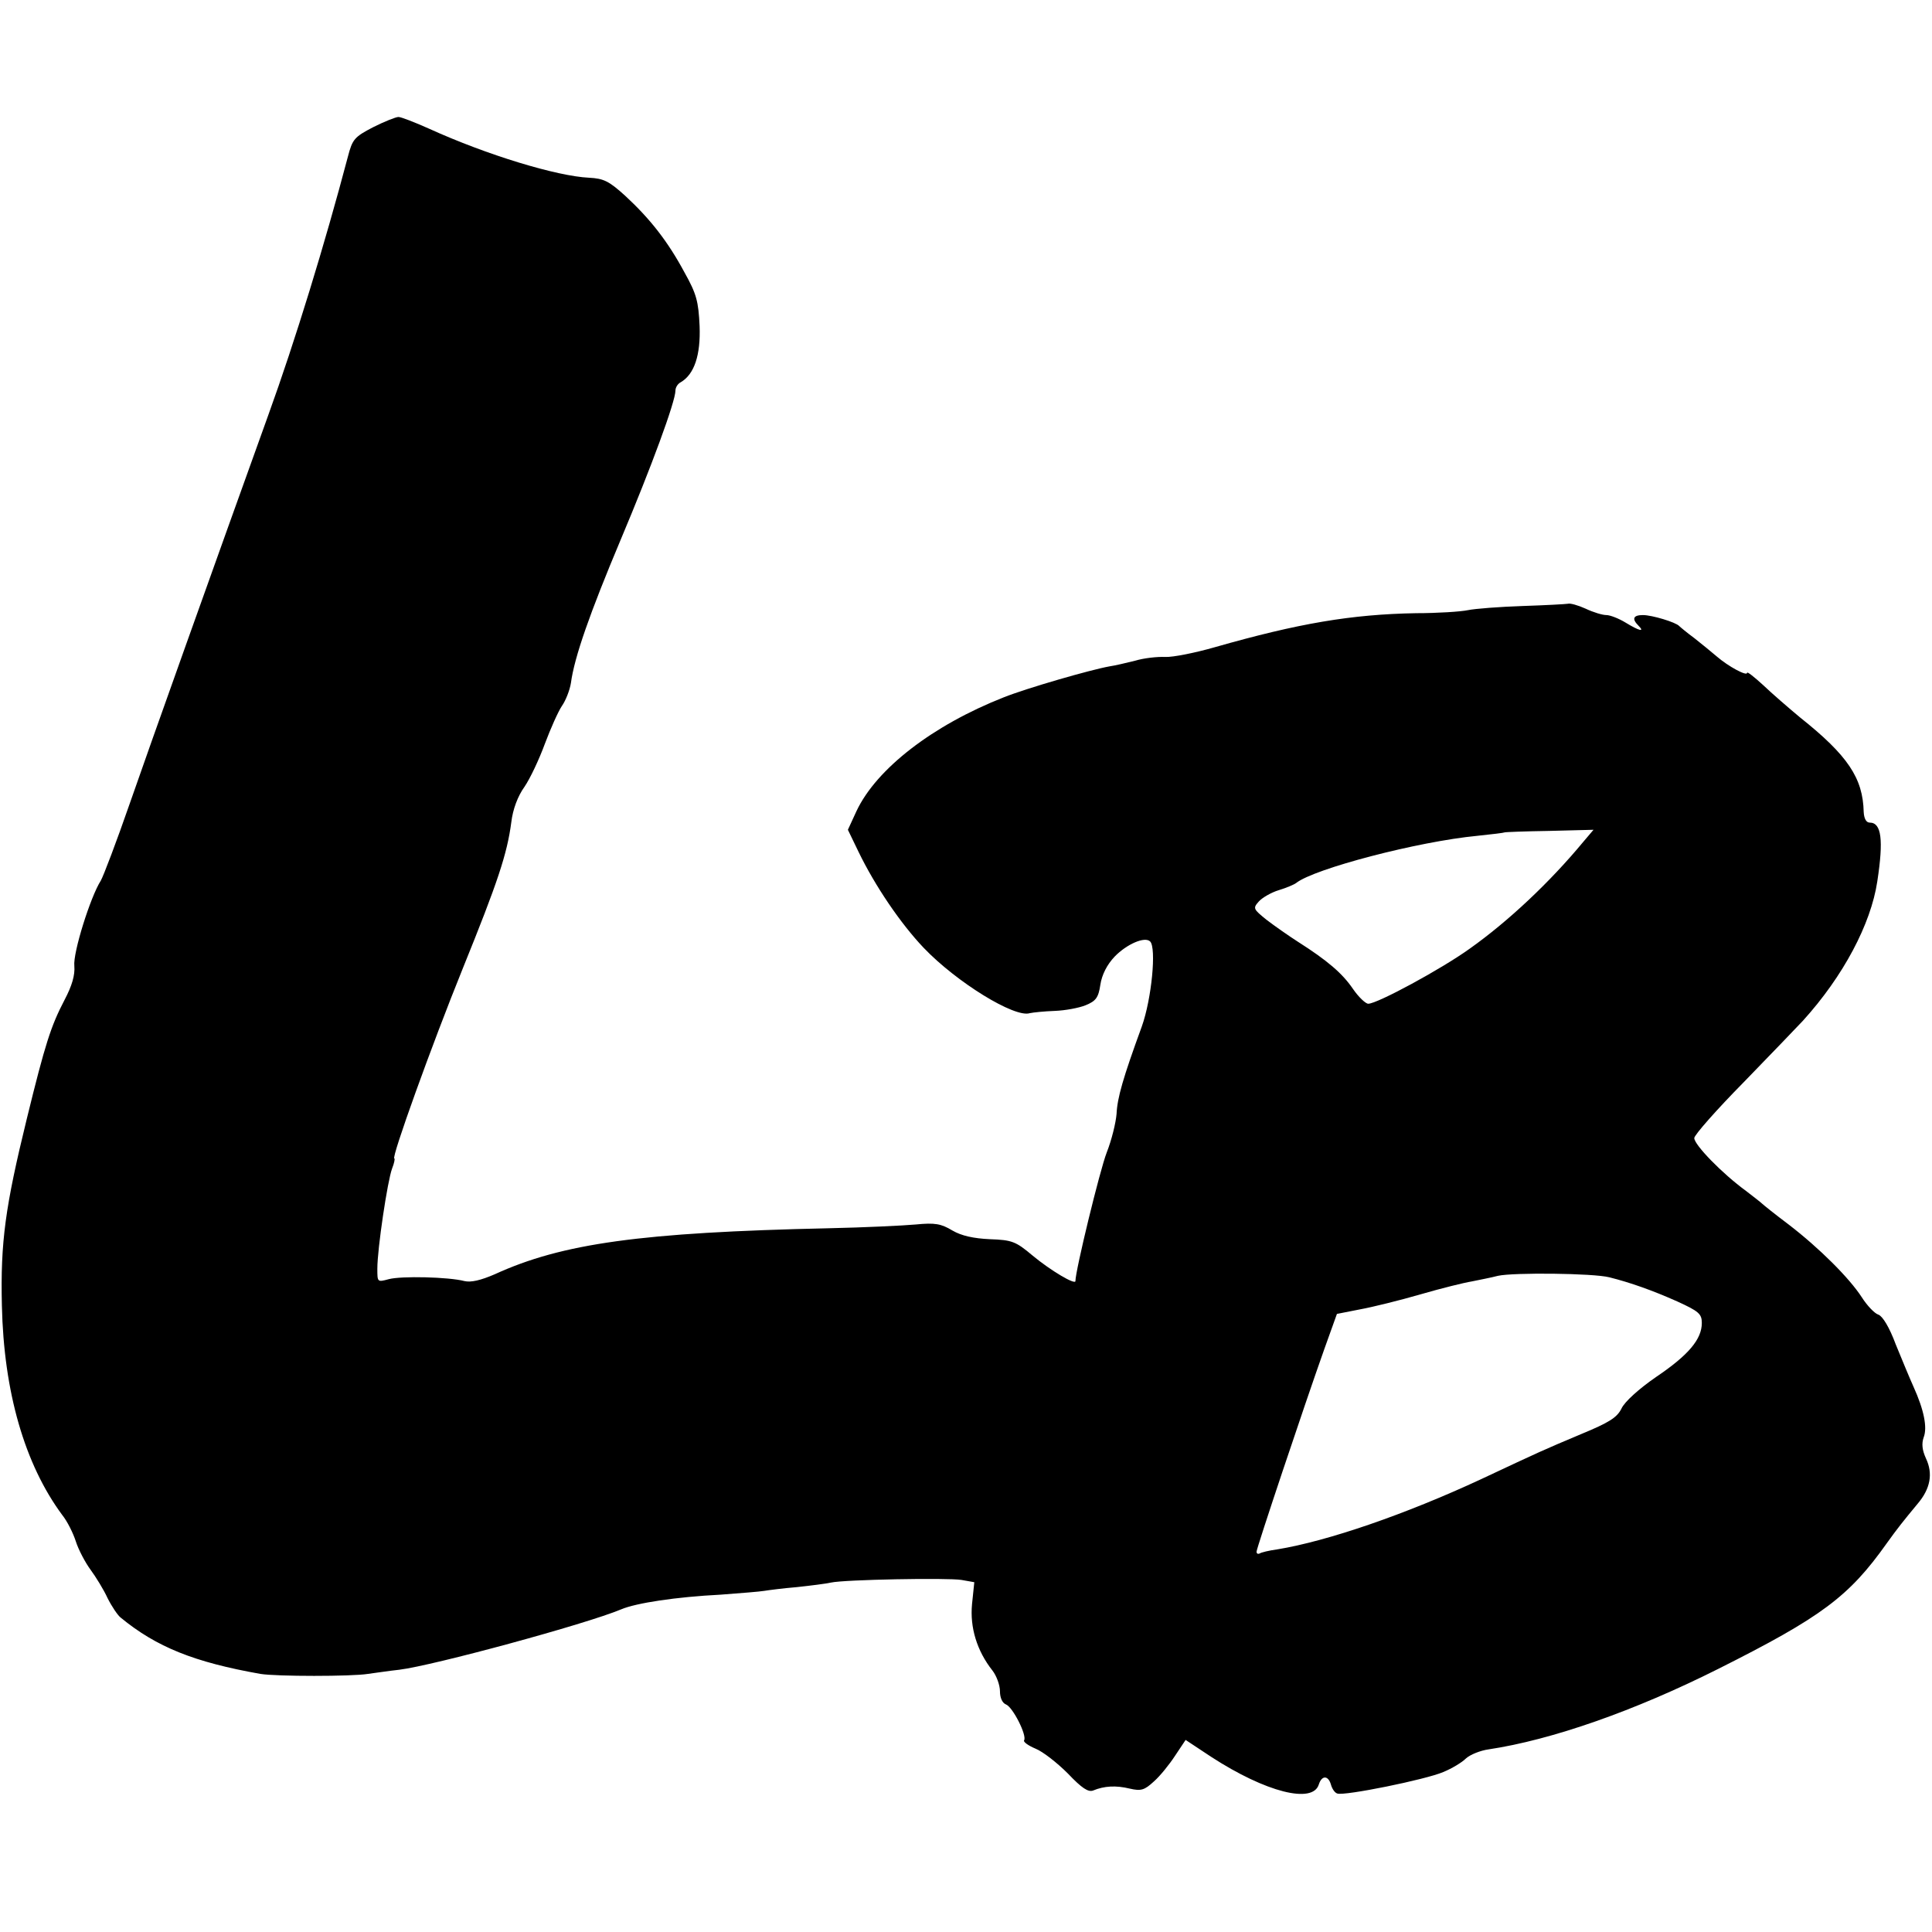 <?xml version="1.0" standalone="no"?>
<!DOCTYPE svg PUBLIC "-//W3C//DTD SVG 20010904//EN"
 "http://www.w3.org/TR/2001/REC-SVG-20010904/DTD/svg10.dtd">
<svg version="1.0" xmlns="http://www.w3.org/2000/svg"
 width="512pt" height="512pt" viewBox="0 0 512 512"
 preserveAspectRatio="xMidYMid meet">
<g transform="translate(0,512) scale(0.1,-0.1)"
fill="#000000" stroke="none">
<path d="M989 4783 c-50 -26 -55 -32 -67 -78 -61 -231 -140 -489 -211 -685
-145 -403 -316 -882 -367 -1029 -35 -101 -70 -193 -77 -205 -27 -42 -74 -191
-70 -226 2 -24 -6 -52 -26 -90 -36 -69 -51 -115 -100 -315 -57 -233 -70 -326
-66 -495 5 -228 60 -420 160 -555 13 -16 29 -48 36 -70 7 -22 25 -56 39 -75
14 -19 35 -53 45 -75 11 -22 27 -46 35 -52 95 -78 195 -118 370 -149 42 -7
243 -7 285 0 17 2 54 8 83 11 90 11 495 121 588 160 40 17 146 33 264 39 52 4
104 8 115 10 12 2 51 7 87 10 37 4 77 9 90 12 36 8 309 13 346 7 l34 -6 -6
-58 c-6 -62 13 -124 54 -176 11 -14 20 -39 20 -55 0 -17 6 -31 16 -35 18 -7
56 -82 48 -95 -3 -4 11 -14 30 -22 20 -8 58 -38 86 -66 37 -39 54 -50 67 -45
29 12 60 14 97 5 30 -7 39 -4 64 19 16 14 41 45 56 68 l28 42 68 -45 c145 -94
269 -125 285 -73 8 25 25 24 32 0 3 -11 10 -22 17 -24 18 -7 235 37 281 57 22
9 49 25 60 36 11 10 38 21 60 24 167 25 387 102 608 213 275 138 347 192 447
333 28 39 43 58 82 105 34 40 41 80 22 120 -10 22 -12 39 -6 56 10 26 1 72
-27 134 -10 22 -31 73 -47 112 -17 46 -35 75 -46 79 -10 3 -30 24 -44 46 -33
51 -112 130 -194 193 -36 27 -67 52 -70 55 -3 3 -22 18 -43 34 -63 46 -137
122 -137 140 0 8 59 75 131 148 71 73 142 147 157 163 107 118 180 256 197
369 17 111 11 156 -20 156 -9 0 -15 10 -16 28 -2 90 -42 150 -169 251 -30 25
-74 63 -97 85 -24 22 -43 37 -43 33 0 -10 -50 17 -80 43 -14 12 -41 34 -60 49
-19 14 -37 29 -40 32 -9 10 -72 29 -96 29 -26 0 -30 -10 -12 -28 18 -18 2 -14
-34 8 -18 11 -41 20 -51 20 -10 0 -34 7 -55 17 -20 9 -41 15 -47 13 -5 -1 -59
-4 -120 -6 -60 -2 -126 -7 -145 -11 -19 -4 -81 -8 -137 -8 -172 -3 -312 -27
-533 -90 -52 -15 -112 -27 -132 -26 -21 1 -57 -3 -80 -10 -24 -6 -54 -13 -68
-15 -50 -9 -217 -57 -280 -82 -188 -74 -337 -189 -390 -301 l-23 -50 28 -58
c44 -91 112 -191 173 -255 87 -91 241 -186 281 -173 9 2 39 5 66 6 28 1 65 8
82 15 27 11 34 20 39 54 4 27 18 54 38 75 32 33 80 54 94 40 17 -17 4 -152
-22 -225 -50 -137 -65 -189 -67 -232 -2 -24 -13 -69 -26 -102 -18 -46 -83
-313 -83 -341 0 -11 -66 28 -114 68 -44 37 -54 41 -113 43 -43 2 -75 9 -99 23
-30 18 -46 21 -97 16 -33 -3 -137 -8 -231 -10 -497 -11 -706 -40 -885 -122
-37 -16 -63 -22 -80 -18 -42 11 -168 14 -201 5 -30 -8 -30 -8 -30 28 0 53 27
233 39 265 6 15 8 27 6 27 -9 0 99 300 182 505 92 227 117 302 128 386 4 34
17 69 35 94 15 22 39 73 54 114 15 40 35 85 45 100 10 14 21 42 24 61 9 68 50
185 132 380 81 192 145 366 145 395 0 8 6 18 14 22 36 21 53 72 50 149 -3 65
-8 85 -40 142 -44 82 -91 142 -157 203 -43 39 -57 46 -96 48 -85 4 -270 60
-424 130 -38 17 -74 31 -81 31 -7 0 -37 -12 -67 -27z m3206 -1895 c-87 -105
-197 -209 -300 -282 -75 -54 -245 -146 -269 -146 -7 0 -26 18 -41 40 -28 41
-68 75 -145 124 -25 16 -62 42 -83 58 -36 29 -37 31 -21 49 9 10 33 24 53 30
20 6 41 15 46 19 48 38 323 110 480 125 39 4 71 8 72 9 1 1 55 3 119 4 l117 3
-28 -33z m70 -1153 c56 -14 115 -35 180 -64 57 -26 65 -33 65 -57 0 -43 -35
-85 -121 -143 -45 -31 -84 -66 -92 -84 -12 -24 -33 -37 -108 -68 -102 -43
-102 -43 -264 -119 -200 -93 -406 -164 -540 -186 -22 -3 -43 -8 -47 -11 -5 -2
-8 0 -8 5 0 9 125 383 180 538 l33 92 61 12 c33 6 106 24 161 40 55 16 116 31
135 34 19 4 51 10 70 15 41 9 252 7 295 -4z"/>
</g>
</svg>
